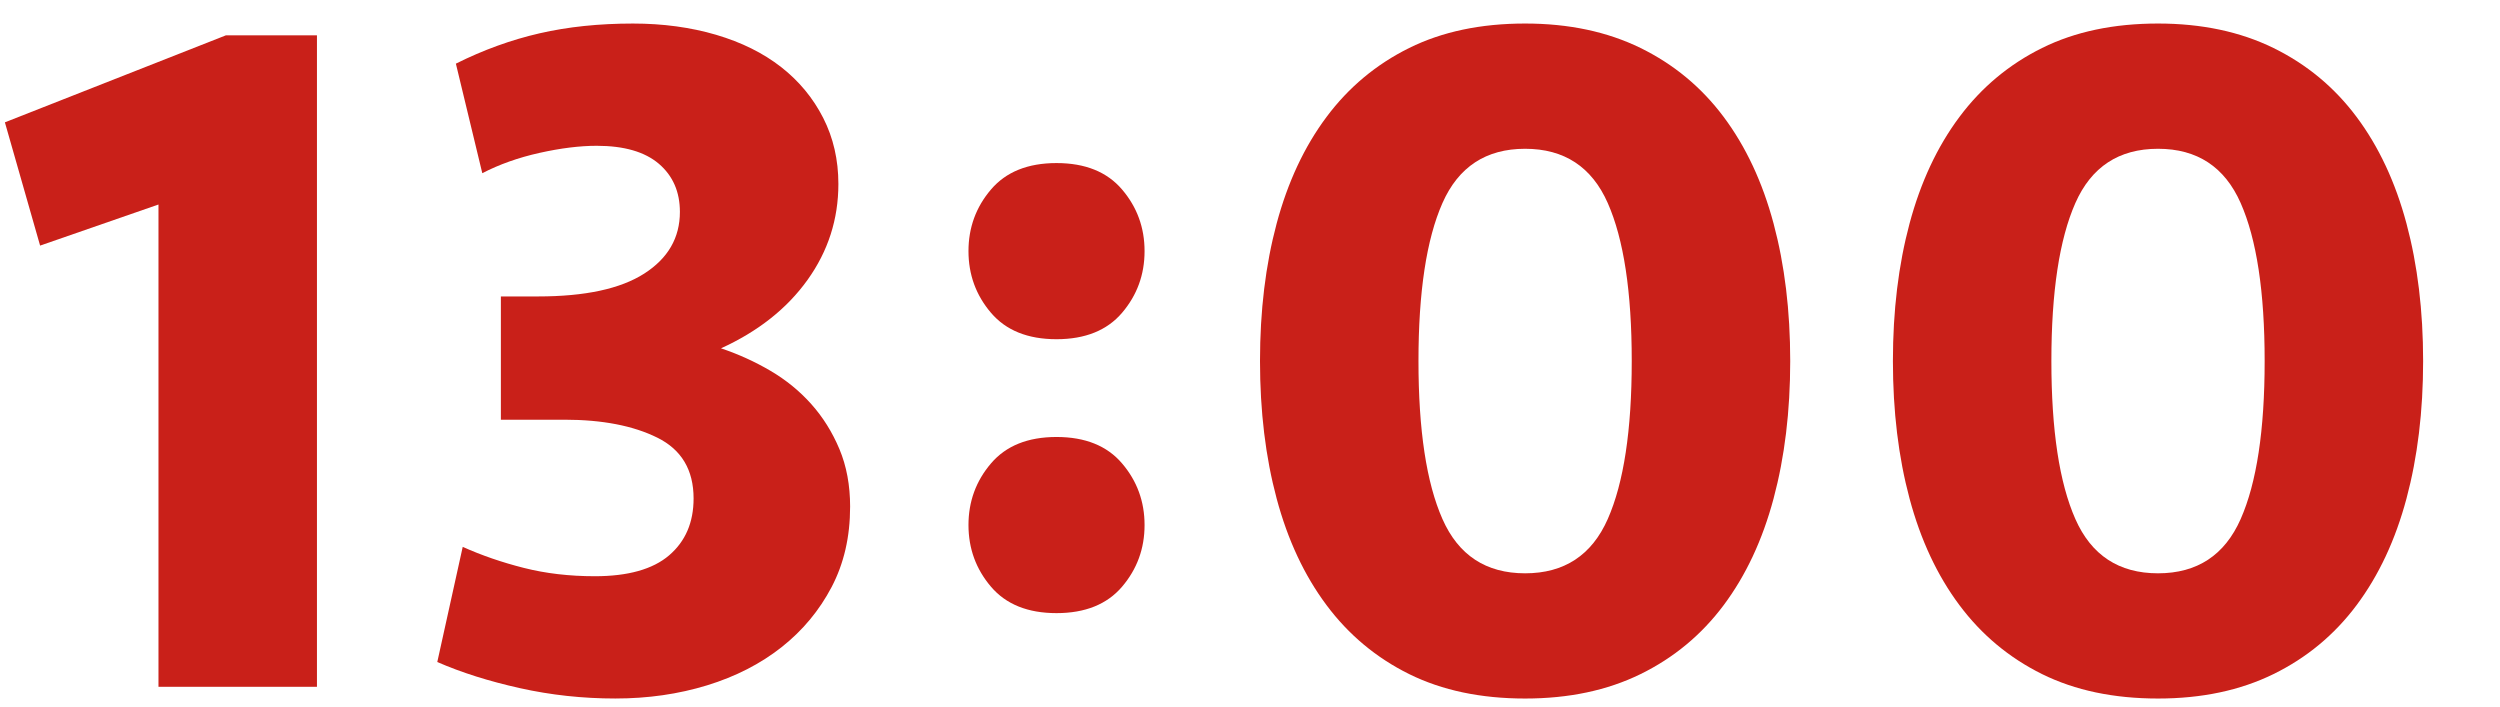 <?xml version="1.0" encoding="UTF-8"?>
<svg id="_レイヤー_2" data-name="レイヤー_2" xmlns="http://www.w3.org/2000/svg" xmlns:xlink="http://www.w3.org/1999/xlink" viewBox="0 0 92 26">
  <defs>
    <style>
      .cls-1 {
        fill: none;
      }

      .cls-2 {
        clip-path: url(#clippath);
      }

      .cls-3 {
        fill: #c92019;
      }
    </style>
    <clipPath id="clippath">
      <rect class="cls-1" width="92" height="26"/>
    </clipPath>
  </defs>
  <g id="_コンテンツ" data-name="コンテンツ">
    <g class="cls-2">
      <g>
        <path class="cls-3" d="M5.832,25.274V7.526l-4.356,1.512L.18,4.502,8.316,1.299h3.348v23.976h-5.832Z"/>
        <path class="cls-3" d="M31.284,18.65c0,1.104-.227,2.088-.68,2.952-.454.864-1.067,1.602-1.842,2.214s-1.688,1.08-2.741,1.404c-1.052.323-2.177.485-3.377.485s-2.371-.127-3.51-.381c-1.14-.254-2.154-.574-3.042-.962l.936-4.237c.696.312,1.446.571,2.25.774.804.204,1.674.306,2.61.306,1.224,0,2.136-.256,2.736-.769.6-.513.9-1.211.9-2.093,0-1.05-.444-1.795-1.332-2.236-.888-.441-2.028-.662-3.42-.662h-2.34v-4.536h1.368c1.728,0,3.03-.28,3.906-.84.876-.561,1.314-1.317,1.314-2.271,0-.739-.258-1.329-.774-1.771-.517-.44-1.278-.662-2.286-.662-.625,0-1.326.087-2.106.261-.78.174-1.482.424-2.106.747l-.972-4.031c1.008-.504,2.034-.876,3.078-1.116s2.19-.36,3.438-.36c1.104,0,2.124.139,3.06.414.936.276,1.733.672,2.394,1.188.66.516,1.175,1.14,1.548,1.872.372.732.558,1.542.558,2.43,0,1.296-.378,2.472-1.134,3.528-.756,1.056-1.818,1.896-3.186,2.52.643.216,1.25.492,1.822.828.571.336,1.072.744,1.5,1.224.429.48.774,1.032,1.036,1.656.262.624.394,1.332.394,2.124Z"/>
        <path class="cls-3" d="M35.64,9.242c0-.864.275-1.62.828-2.268.552-.648,1.356-.973,2.412-.973s1.86.324,2.412.973c.552.647.828,1.403.828,2.268s-.276,1.62-.828,2.269c-.552.647-1.356.972-2.412.972s-1.86-.324-2.412-.972c-.552-.648-.828-1.404-.828-2.269ZM35.64,19.322c0-.864.275-1.62.828-2.268.552-.648,1.356-.973,2.412-.973s1.86.324,2.412.973c.552.647.828,1.403.828,2.268s-.276,1.62-.828,2.269c-.552.647-1.356.972-2.412.972s-1.86-.324-2.412-.972c-.552-.648-.828-1.404-.828-2.269Z"/>
        <path class="cls-3" d="M65.88,13.286c0,1.849-.204,3.534-.612,5.059s-1.02,2.832-1.836,3.924-1.836,1.938-3.06,2.538c-1.224.6-2.64.899-4.248.899-1.632,0-3.054-.3-4.266-.899-1.212-.6-2.227-1.446-3.042-2.538-.816-1.092-1.428-2.399-1.836-3.924s-.612-3.21-.612-5.059.204-3.533.612-5.058c.408-1.523,1.02-2.832,1.836-3.924.815-1.092,1.83-1.938,3.042-2.538,1.211-.6,2.633-.9,4.266-.9,1.608,0,3.024.301,4.248.9,1.224.6,2.244,1.446,3.06,2.538s1.428,2.4,1.836,3.924c.408,1.524.612,3.21.612,5.058ZM60.048,13.286c0-2.543-.294-4.481-.882-5.813-.588-1.332-1.602-1.998-3.042-1.998s-2.454.666-3.042,1.998c-.588,1.332-.882,3.271-.882,5.813s.293,4.482.882,5.814c.588,1.332,1.602,1.998,3.042,1.998s2.454-.666,3.042-1.998c.588-1.332.882-3.27.882-5.814Z"/>
        <path class="cls-3" d="M89.171,13.286c0,1.849-.204,3.534-.612,5.059s-1.02,2.832-1.836,3.924-1.836,1.938-3.06,2.538c-1.224.6-2.64.899-4.248.899-1.632,0-3.054-.3-4.266-.899-1.212-.6-2.227-1.446-3.042-2.538-.816-1.092-1.428-2.399-1.836-3.924s-.612-3.21-.612-5.059.204-3.533.612-5.058c.408-1.523,1.02-2.832,1.836-3.924.815-1.092,1.83-1.938,3.042-2.538,1.211-.6,2.633-.9,4.266-.9,1.608,0,3.024.301,4.248.9,1.224.6,2.244,1.446,3.06,2.538s1.428,2.4,1.836,3.924c.408,1.524.612,3.21.612,5.058ZM83.339,13.286c0-2.543-.294-4.481-.882-5.813-.588-1.332-1.602-1.998-3.042-1.998s-2.454.666-3.042,1.998c-.588,1.332-.882,3.271-.882,5.813s.293,4.482.882,5.814c.588,1.332,1.602,1.998,3.042,1.998s2.454-.666,3.042-1.998c.588-1.332.882-3.27.882-5.814Z"/>
      </g>
    </g>
  </g>
</svg>